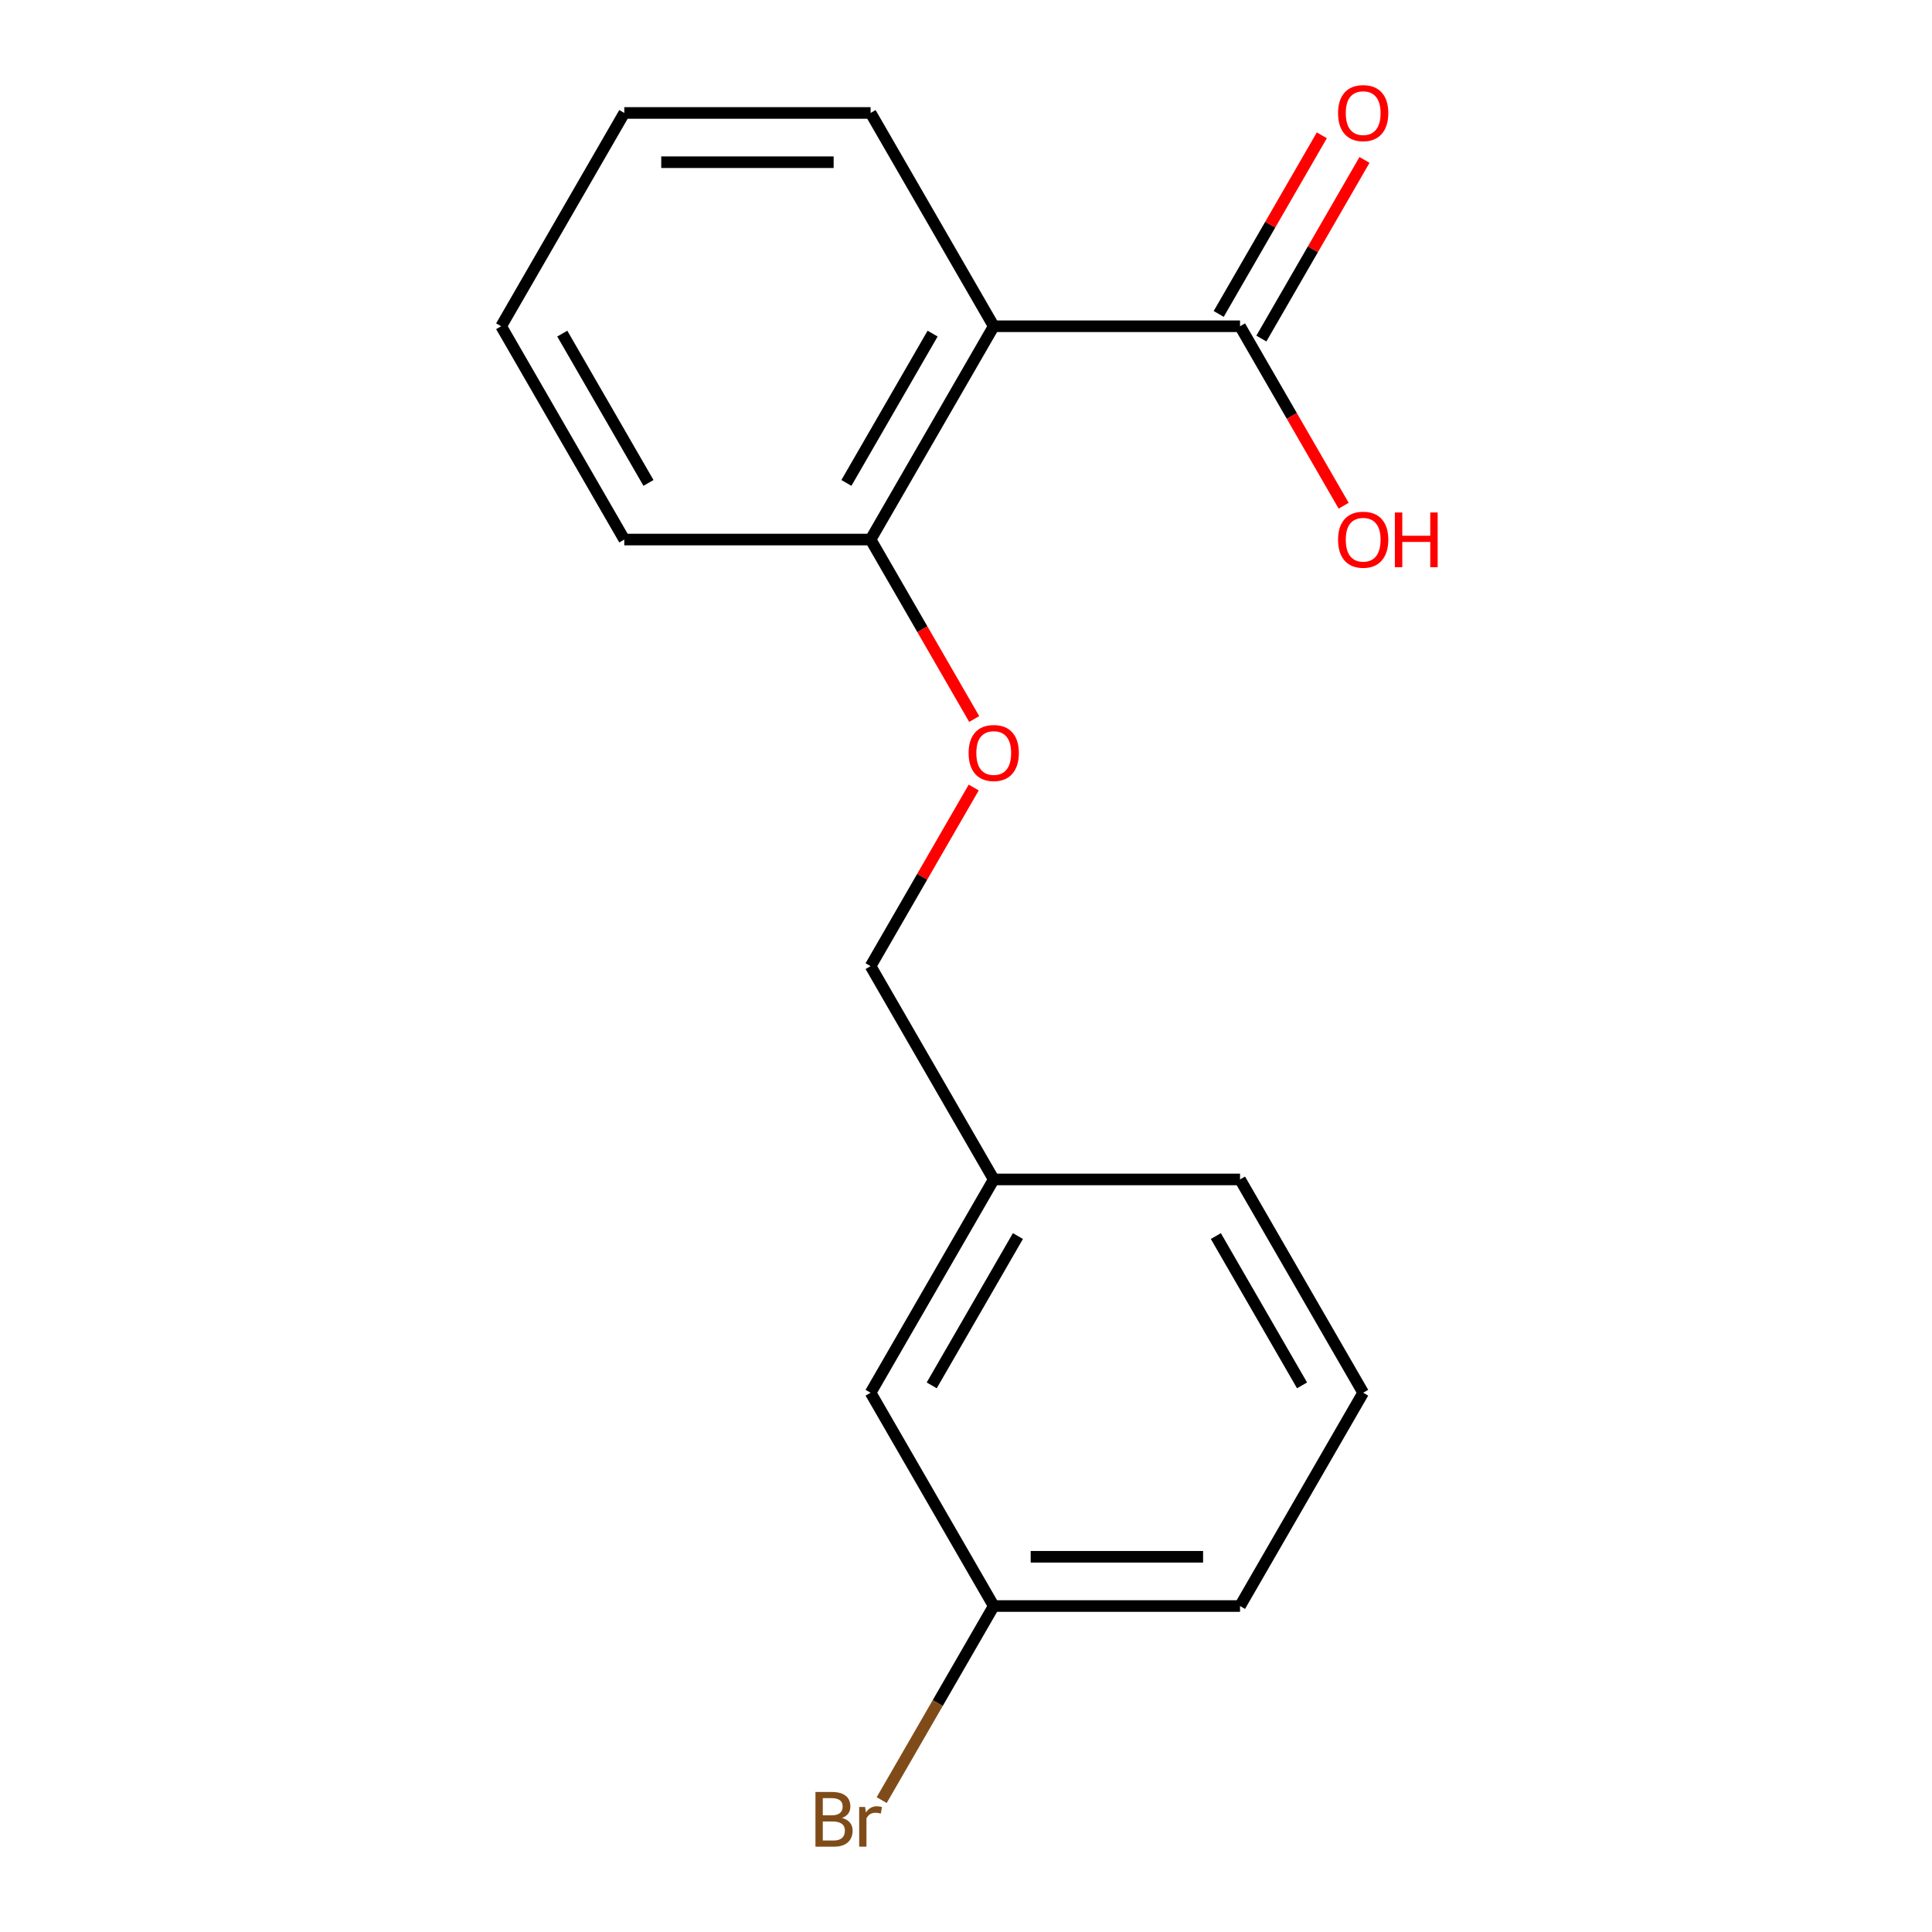 <?xml version='1.0' encoding='iso-8859-1'?>
<svg version='1.1' baseProfile='full'
              xmlns='http://www.w3.org/2000/svg'
                      xmlns:rdkit='http://www.rdkit.org/xml'
                      xmlns:xlink='http://www.w3.org/1999/xlink'
                  xml:space='preserve'
width='1000px' height='1000px' viewBox='0 0 1000 1000'>
<!-- END OF HEADER -->
<rect style='opacity:1.0;fill:#FFFFFF;stroke:none' width='1000' height='1000' x='0' y='0'> </rect>
<path class='bond-0' d='M 514.357,168.865 L 641.839,168.865' style='fill:none;fill-rule:evenodd;stroke:#000000;stroke-width:6px;stroke-linecap:butt;stroke-linejoin:miter;stroke-opacity:1' />
<path class='bond-1' d='M 514.357,168.865 L 450.616,279.268' style='fill:none;fill-rule:evenodd;stroke:#000000;stroke-width:6px;stroke-linecap:butt;stroke-linejoin:miter;stroke-opacity:1' />
<path class='bond-1' d='M 482.715,172.677 L 438.097,249.959' style='fill:none;fill-rule:evenodd;stroke:#000000;stroke-width:6px;stroke-linecap:butt;stroke-linejoin:miter;stroke-opacity:1' />
<path class='bond-10' d='M 514.357,168.865 L 450.616,58.462' style='fill:none;fill-rule:evenodd;stroke:#000000;stroke-width:6px;stroke-linecap:butt;stroke-linejoin:miter;stroke-opacity:1' />
<path class='bond-3' d='M 652.879,175.239 L 679.569,129.011' style='fill:none;fill-rule:evenodd;stroke:#000000;stroke-width:6px;stroke-linecap:butt;stroke-linejoin:miter;stroke-opacity:1' />
<path class='bond-3' d='M 679.569,129.011 L 706.258,82.784' style='fill:none;fill-rule:evenodd;stroke:#FF0000;stroke-width:6px;stroke-linecap:butt;stroke-linejoin:miter;stroke-opacity:1' />
<path class='bond-3' d='M 630.799,162.491 L 657.488,116.263' style='fill:none;fill-rule:evenodd;stroke:#000000;stroke-width:6px;stroke-linecap:butt;stroke-linejoin:miter;stroke-opacity:1' />
<path class='bond-3' d='M 657.488,116.263 L 684.178,70.035' style='fill:none;fill-rule:evenodd;stroke:#FF0000;stroke-width:6px;stroke-linecap:butt;stroke-linejoin:miter;stroke-opacity:1' />
<path class='bond-4' d='M 641.839,168.865 L 668.656,215.313' style='fill:none;fill-rule:evenodd;stroke:#000000;stroke-width:6px;stroke-linecap:butt;stroke-linejoin:miter;stroke-opacity:1' />
<path class='bond-4' d='M 668.656,215.313 L 695.472,261.761' style='fill:none;fill-rule:evenodd;stroke:#FF0000;stroke-width:6px;stroke-linecap:butt;stroke-linejoin:miter;stroke-opacity:1' />
<path class='bond-2' d='M 450.616,279.268 L 477.433,325.715' style='fill:none;fill-rule:evenodd;stroke:#000000;stroke-width:6px;stroke-linecap:butt;stroke-linejoin:miter;stroke-opacity:1' />
<path class='bond-2' d='M 477.433,325.715 L 504.249,372.163' style='fill:none;fill-rule:evenodd;stroke:#FF0000;stroke-width:6px;stroke-linecap:butt;stroke-linejoin:miter;stroke-opacity:1' />
<path class='bond-12' d='M 450.616,279.268 L 323.134,279.268' style='fill:none;fill-rule:evenodd;stroke:#000000;stroke-width:6px;stroke-linecap:butt;stroke-linejoin:miter;stroke-opacity:1' />
<path class='bond-5' d='M 503.995,407.617 L 477.306,453.845' style='fill:none;fill-rule:evenodd;stroke:#FF0000;stroke-width:6px;stroke-linecap:butt;stroke-linejoin:miter;stroke-opacity:1' />
<path class='bond-5' d='M 477.306,453.845 L 450.616,500.073' style='fill:none;fill-rule:evenodd;stroke:#000000;stroke-width:6px;stroke-linecap:butt;stroke-linejoin:miter;stroke-opacity:1' />
<path class='bond-8' d='M 450.616,500.073 L 514.357,610.475' style='fill:none;fill-rule:evenodd;stroke:#000000;stroke-width:6px;stroke-linecap:butt;stroke-linejoin:miter;stroke-opacity:1' />
<path class='bond-6' d='M 450.616,720.878 L 514.357,610.475' style='fill:none;fill-rule:evenodd;stroke:#000000;stroke-width:6px;stroke-linecap:butt;stroke-linejoin:miter;stroke-opacity:1' />
<path class='bond-6' d='M 482.258,717.066 L 526.876,639.784' style='fill:none;fill-rule:evenodd;stroke:#000000;stroke-width:6px;stroke-linecap:butt;stroke-linejoin:miter;stroke-opacity:1' />
<path class='bond-7' d='M 450.616,720.878 L 514.357,831.28' style='fill:none;fill-rule:evenodd;stroke:#000000;stroke-width:6px;stroke-linecap:butt;stroke-linejoin:miter;stroke-opacity:1' />
<path class='bond-9' d='M 514.357,831.28 L 485.358,881.508' style='fill:none;fill-rule:evenodd;stroke:#000000;stroke-width:6px;stroke-linecap:butt;stroke-linejoin:miter;stroke-opacity:1' />
<path class='bond-9' d='M 485.358,881.508 L 456.359,931.736' style='fill:none;fill-rule:evenodd;stroke:#7F4C19;stroke-width:6px;stroke-linecap:butt;stroke-linejoin:miter;stroke-opacity:1' />
<path class='bond-18' d='M 514.357,831.28 L 641.839,831.28' style='fill:none;fill-rule:evenodd;stroke:#000000;stroke-width:6px;stroke-linecap:butt;stroke-linejoin:miter;stroke-opacity:1' />
<path class='bond-18' d='M 533.479,805.784 L 622.717,805.784' style='fill:none;fill-rule:evenodd;stroke:#000000;stroke-width:6px;stroke-linecap:butt;stroke-linejoin:miter;stroke-opacity:1' />
<path class='bond-14' d='M 514.357,610.475 L 641.839,610.475' style='fill:none;fill-rule:evenodd;stroke:#000000;stroke-width:6px;stroke-linecap:butt;stroke-linejoin:miter;stroke-opacity:1' />
<path class='bond-15' d='M 450.616,58.462 L 323.134,58.462' style='fill:none;fill-rule:evenodd;stroke:#000000;stroke-width:6px;stroke-linecap:butt;stroke-linejoin:miter;stroke-opacity:1' />
<path class='bond-15' d='M 431.494,83.959 L 342.256,83.959' style='fill:none;fill-rule:evenodd;stroke:#000000;stroke-width:6px;stroke-linecap:butt;stroke-linejoin:miter;stroke-opacity:1' />
<path class='bond-11' d='M 705.58,720.878 L 641.839,610.475' style='fill:none;fill-rule:evenodd;stroke:#000000;stroke-width:6px;stroke-linecap:butt;stroke-linejoin:miter;stroke-opacity:1' />
<path class='bond-11' d='M 673.938,717.066 L 629.32,639.784' style='fill:none;fill-rule:evenodd;stroke:#000000;stroke-width:6px;stroke-linecap:butt;stroke-linejoin:miter;stroke-opacity:1' />
<path class='bond-13' d='M 705.58,720.878 L 641.839,831.28' style='fill:none;fill-rule:evenodd;stroke:#000000;stroke-width:6px;stroke-linecap:butt;stroke-linejoin:miter;stroke-opacity:1' />
<path class='bond-17' d='M 323.134,279.268 L 259.393,168.865' style='fill:none;fill-rule:evenodd;stroke:#000000;stroke-width:6px;stroke-linecap:butt;stroke-linejoin:miter;stroke-opacity:1' />
<path class='bond-17' d='M 335.654,249.959 L 291.035,172.677' style='fill:none;fill-rule:evenodd;stroke:#000000;stroke-width:6px;stroke-linecap:butt;stroke-linejoin:miter;stroke-opacity:1' />
<path class='bond-16' d='M 323.134,58.462 L 259.393,168.865' style='fill:none;fill-rule:evenodd;stroke:#000000;stroke-width:6px;stroke-linecap:butt;stroke-linejoin:miter;stroke-opacity:1' />
<path  class='atom-3' d='M 501.357 389.75
Q 501.357 382.95, 504.717 379.15
Q 508.077 375.35, 514.357 375.35
Q 520.637 375.35, 523.997 379.15
Q 527.357 382.95, 527.357 389.75
Q 527.357 396.63, 523.957 400.55
Q 520.557 404.43, 514.357 404.43
Q 508.117 404.43, 504.717 400.55
Q 501.357 396.67, 501.357 389.75
M 514.357 401.23
Q 518.677 401.23, 520.997 398.35
Q 523.357 395.43, 523.357 389.75
Q 523.357 384.19, 520.997 381.39
Q 518.677 378.55, 514.357 378.55
Q 510.037 378.55, 507.677 381.35
Q 505.357 384.15, 505.357 389.75
Q 505.357 395.47, 507.677 398.35
Q 510.037 401.23, 514.357 401.23
' fill='#FF0000'/>
<path  class='atom-4' d='M 692.58 58.542
Q 692.58 51.742, 695.94 47.943
Q 699.3 44.142, 705.58 44.142
Q 711.86 44.142, 715.22 47.943
Q 718.58 51.742, 718.58 58.542
Q 718.58 65.422, 715.18 69.343
Q 711.78 73.222, 705.58 73.222
Q 699.34 73.222, 695.94 69.343
Q 692.58 65.463, 692.58 58.542
M 705.58 70.022
Q 709.9 70.022, 712.22 67.142
Q 714.58 64.222, 714.58 58.542
Q 714.58 52.983, 712.22 50.182
Q 709.9 47.343, 705.58 47.343
Q 701.26 47.343, 698.9 50.142
Q 696.58 52.943, 696.58 58.542
Q 696.58 64.263, 698.9 67.142
Q 701.26 70.022, 705.58 70.022
' fill='#FF0000'/>
<path  class='atom-5' d='M 692.58 279.348
Q 692.58 272.548, 695.94 268.748
Q 699.3 264.948, 705.58 264.948
Q 711.86 264.948, 715.22 268.748
Q 718.58 272.548, 718.58 279.348
Q 718.58 286.228, 715.18 290.148
Q 711.78 294.028, 705.58 294.028
Q 699.34 294.028, 695.94 290.148
Q 692.58 286.268, 692.58 279.348
M 705.58 290.828
Q 709.9 290.828, 712.22 287.948
Q 714.58 285.028, 714.58 279.348
Q 714.58 273.788, 712.22 270.988
Q 709.9 268.148, 705.58 268.148
Q 701.26 268.148, 698.9 270.948
Q 696.58 273.748, 696.58 279.348
Q 696.58 285.068, 698.9 287.948
Q 701.26 290.828, 705.58 290.828
' fill='#FF0000'/>
<path  class='atom-5' d='M 721.98 265.268
L 725.82 265.268
L 725.82 277.308
L 740.3 277.308
L 740.3 265.268
L 744.14 265.268
L 744.14 293.588
L 740.3 293.588
L 740.3 280.508
L 725.82 280.508
L 725.82 293.588
L 721.98 293.588
L 721.98 265.268
' fill='#FF0000'/>
<path  class='atom-10' d='M 435.836 940.963
Q 438.556 941.723, 439.916 943.403
Q 441.316 945.043, 441.316 947.483
Q 441.316 951.403, 438.796 953.643
Q 436.316 955.843, 431.596 955.843
L 422.076 955.843
L 422.076 927.523
L 430.436 927.523
Q 435.276 927.523, 437.716 929.483
Q 440.156 931.443, 440.156 935.043
Q 440.156 939.323, 435.836 940.963
M 425.876 930.723
L 425.876 939.603
L 430.436 939.603
Q 433.236 939.603, 434.676 938.483
Q 436.156 937.323, 436.156 935.043
Q 436.156 930.723, 430.436 930.723
L 425.876 930.723
M 431.596 952.643
Q 434.356 952.643, 435.836 951.323
Q 437.316 950.003, 437.316 947.483
Q 437.316 945.163, 435.676 944.003
Q 434.076 942.803, 430.996 942.803
L 425.876 942.803
L 425.876 952.643
L 431.596 952.643
' fill='#7F4C19'/>
<path  class='atom-10' d='M 447.756 935.283
L 448.196 938.123
Q 450.356 934.923, 453.876 934.923
Q 454.996 934.923, 456.516 935.323
L 455.916 938.683
Q 454.196 938.283, 453.236 938.283
Q 451.556 938.283, 450.436 938.963
Q 449.356 939.603, 448.476 941.163
L 448.476 955.843
L 444.716 955.843
L 444.716 935.283
L 447.756 935.283
' fill='#7F4C19'/>
</svg>
